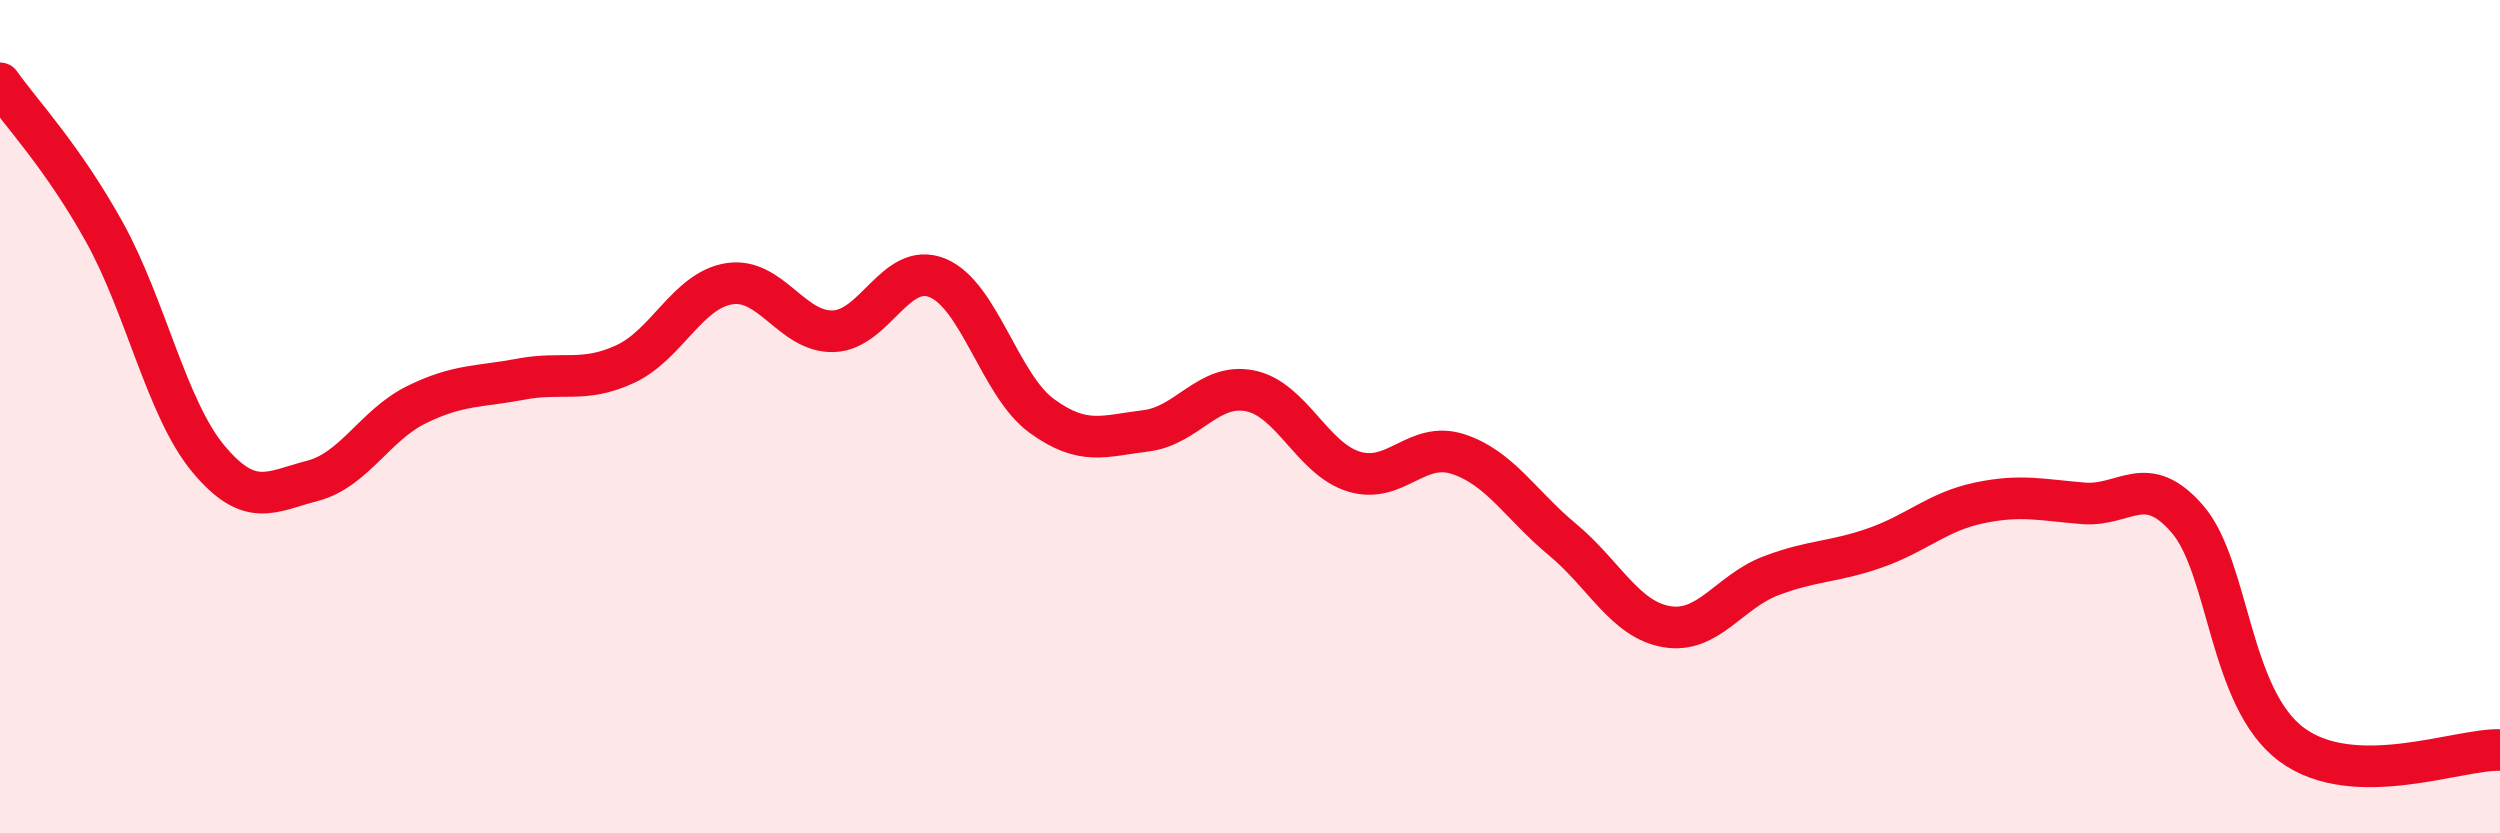
    <svg width="60" height="20" viewBox="0 0 60 20" xmlns="http://www.w3.org/2000/svg">
      <path
        d="M 0,2 C 0.5,2.71 1.5,3.76 2.5,5.56 C 3.5,7.36 4,9.81 5,11.01 C 6,12.21 6.5,11.8 7.5,11.54 C 8.5,11.28 9,10.2 10,9.71 C 11,9.22 11.5,9.29 12.5,9.1 C 13.5,8.91 14,9.2 15,8.74 C 16,8.28 16.5,6.97 17.5,6.81 C 18.5,6.65 19,7.98 20,7.95 C 21,7.92 21.5,6.26 22.5,6.67 C 23.5,7.08 24,9.25 25,9.98 C 26,10.71 26.5,10.46 27.5,10.34 C 28.5,10.22 29,9.18 30,9.38 C 31,9.58 31.5,11.02 32.5,11.32 C 33.5,11.62 34,10.57 35,10.9 C 36,11.23 36.5,12.12 37.5,12.95 C 38.5,13.78 39,14.87 40,15.04 C 41,15.21 41.5,14.2 42.5,13.82 C 43.5,13.44 44,13.5 45,13.15 C 46,12.8 46.5,12.28 47.5,12.07 C 48.5,11.86 49,12 50,12.08 C 51,12.16 51.5,11.3 52.5,12.46 C 53.5,13.62 53.5,16.76 55,17.87 C 56.5,18.98 59,17.97 60,18L60 20L0 20Z"
        fill="#EB0A25"
        opacity="0.1"
        stroke-linecap="round"
        stroke-linejoin="round"
      />
      <path
        d="M 0,2 C 0.5,2.71 1.5,3.76 2.5,5.56 C 3.5,7.36 4,9.81 5,11.01 C 6,12.21 6.5,11.8 7.5,11.54 C 8.5,11.28 9,10.2 10,9.71 C 11,9.22 11.5,9.29 12.5,9.1 C 13.5,8.91 14,9.2 15,8.74 C 16,8.28 16.5,6.97 17.5,6.81 C 18.5,6.65 19,7.98 20,7.95 C 21,7.92 21.5,6.26 22.5,6.67 C 23.5,7.08 24,9.25 25,9.98 C 26,10.71 26.5,10.46 27.5,10.34 C 28.5,10.22 29,9.18 30,9.38 C 31,9.58 31.5,11.02 32.5,11.32 C 33.5,11.62 34,10.57 35,10.9 C 36,11.23 36.5,12.12 37.5,12.95 C 38.5,13.78 39,14.87 40,15.04 C 41,15.21 41.5,14.2 42.5,13.82 C 43.5,13.44 44,13.5 45,13.15 C 46,12.8 46.5,12.28 47.5,12.07 C 48.5,11.86 49,12 50,12.08 C 51,12.16 51.5,11.3 52.5,12.46 C 53.5,13.62 53.5,16.76 55,17.87 C 56.5,18.98 59,17.97 60,18"
        stroke="#EB0A25"
        stroke-width="1"
        fill="none"
        stroke-linecap="round"
        stroke-linejoin="round"
      />
    </svg>
  